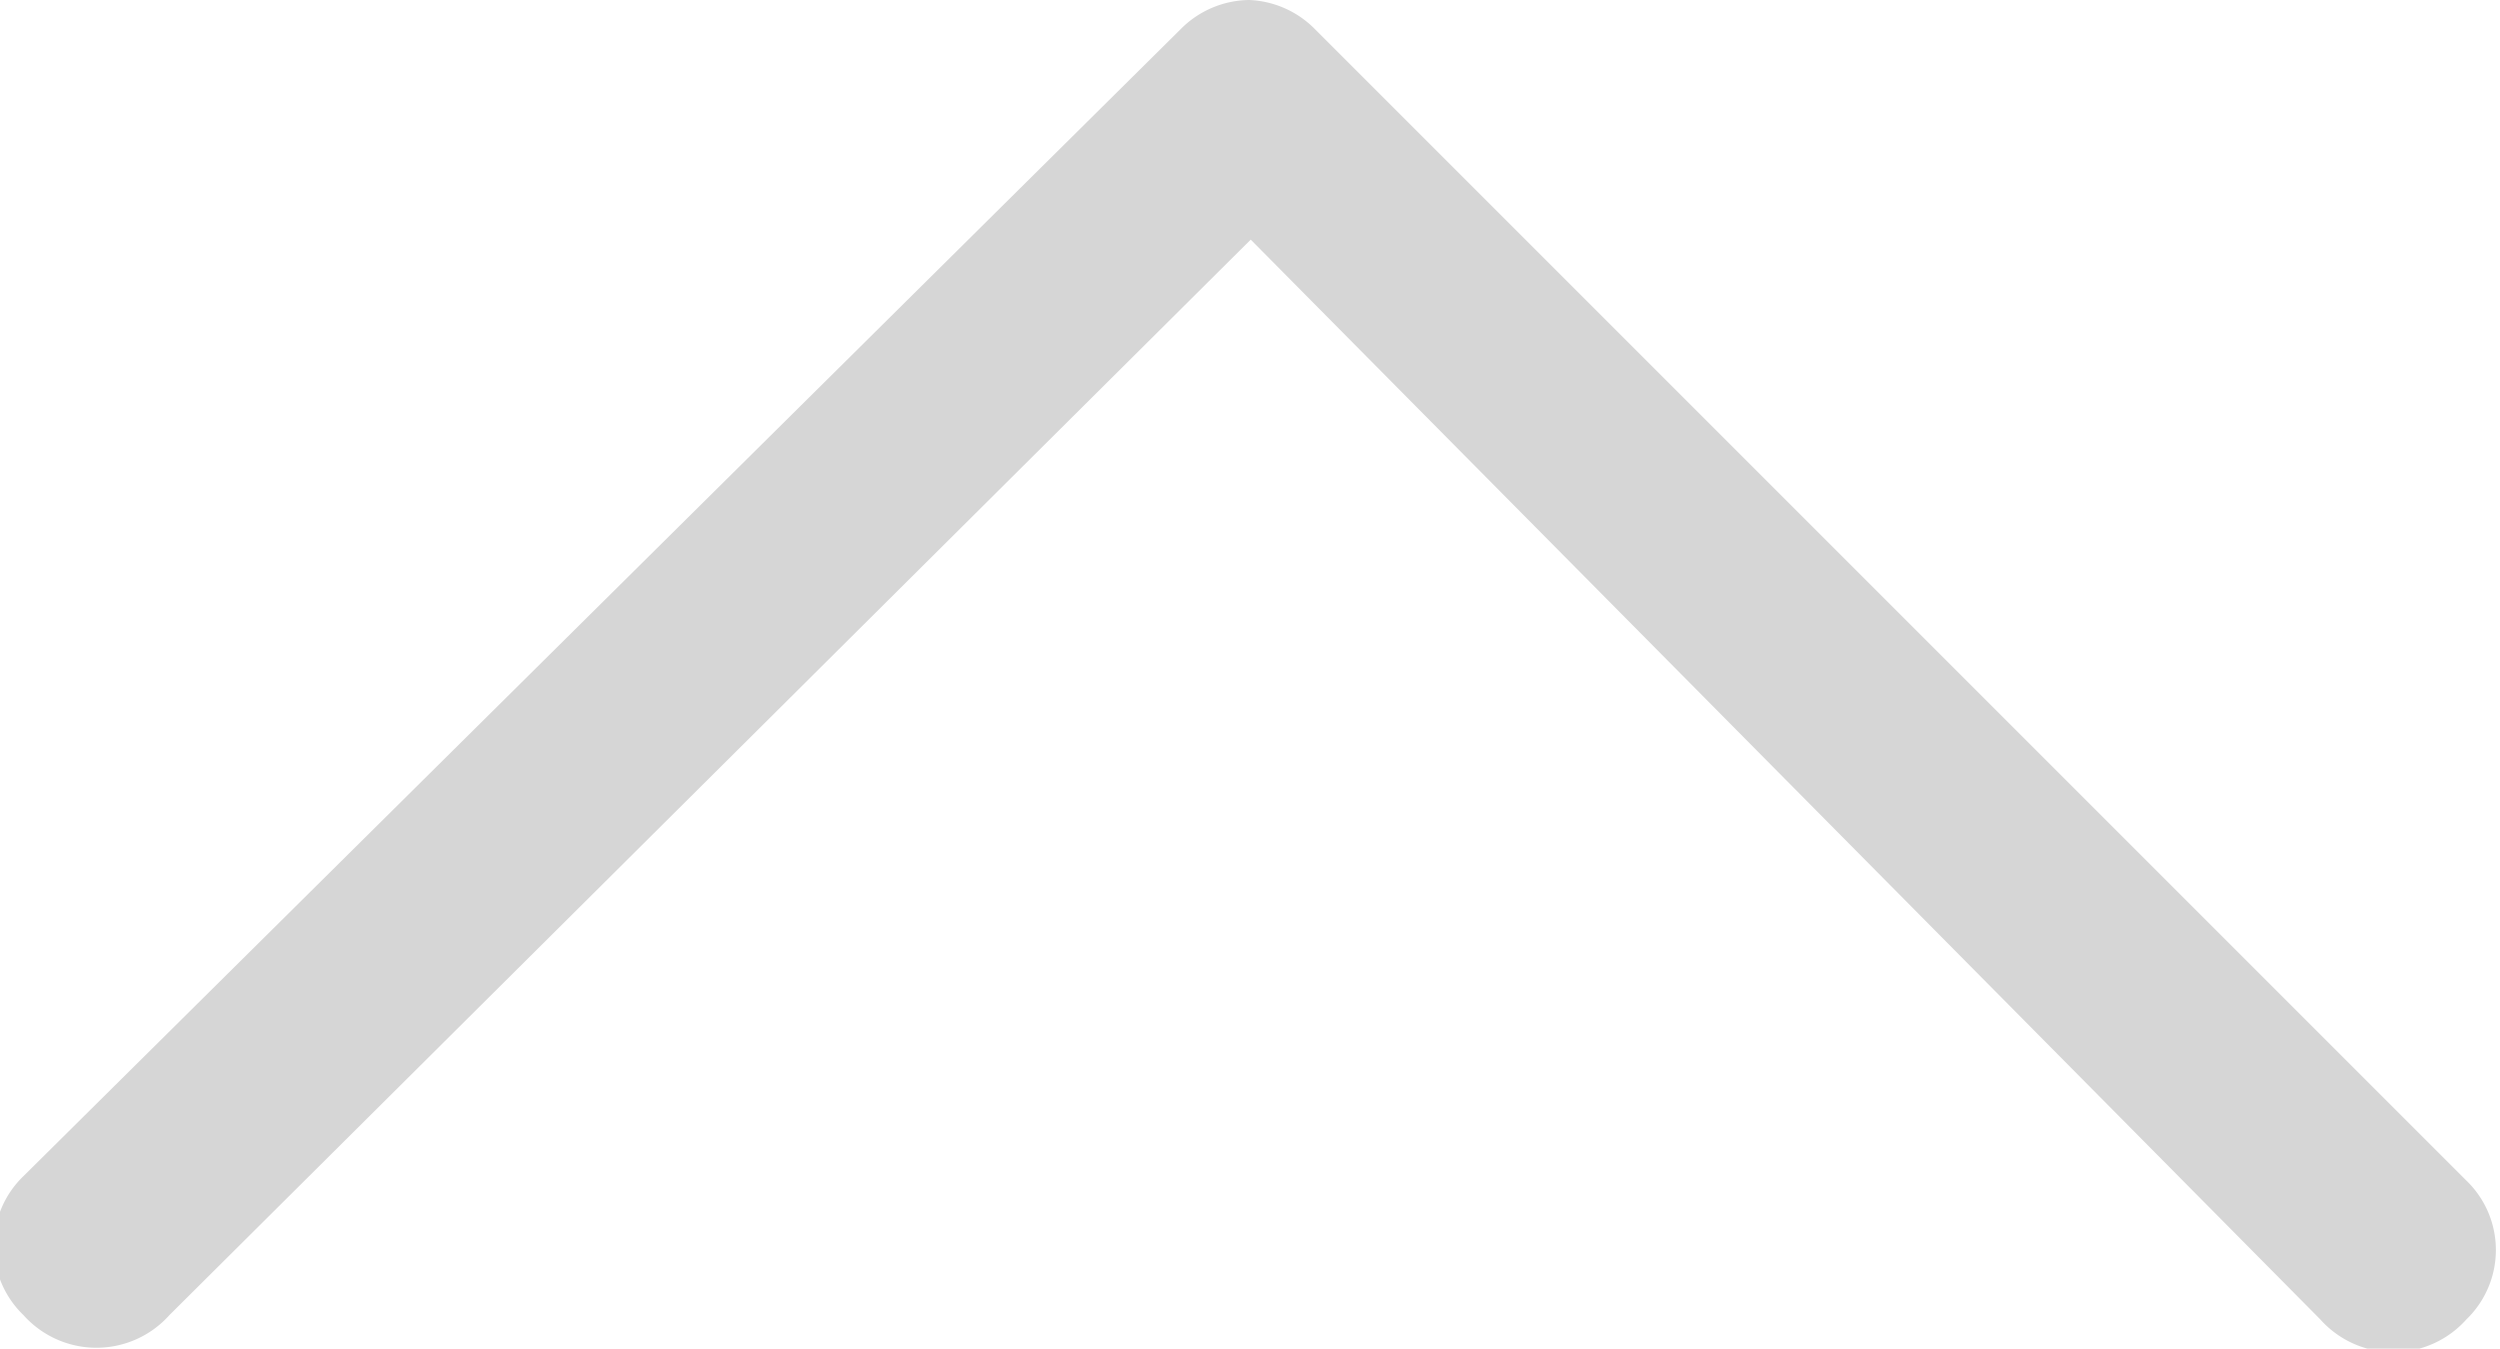 <svg xmlns="http://www.w3.org/2000/svg" viewBox="0 0 17.11 9.23"><defs><style>.cls-1{fill:#d6d6d6;}</style></defs><title>navexpand</title><g id="Layer_2" data-name="Layer 2"><g id="mobile"><path class="cls-1" d="M8.55,0A.67.67,0,0,1,9,.2l7.88,7.88a.66.66,0,0,1,0,.95.67.67,0,0,1-1,0L8.56,1.64,1.16,9a.67.67,0,0,1-1,0,.66.66,0,0,1,0-.95L8.08.2A.67.67,0,0,1,8.55,0Z"/></g></g></svg>